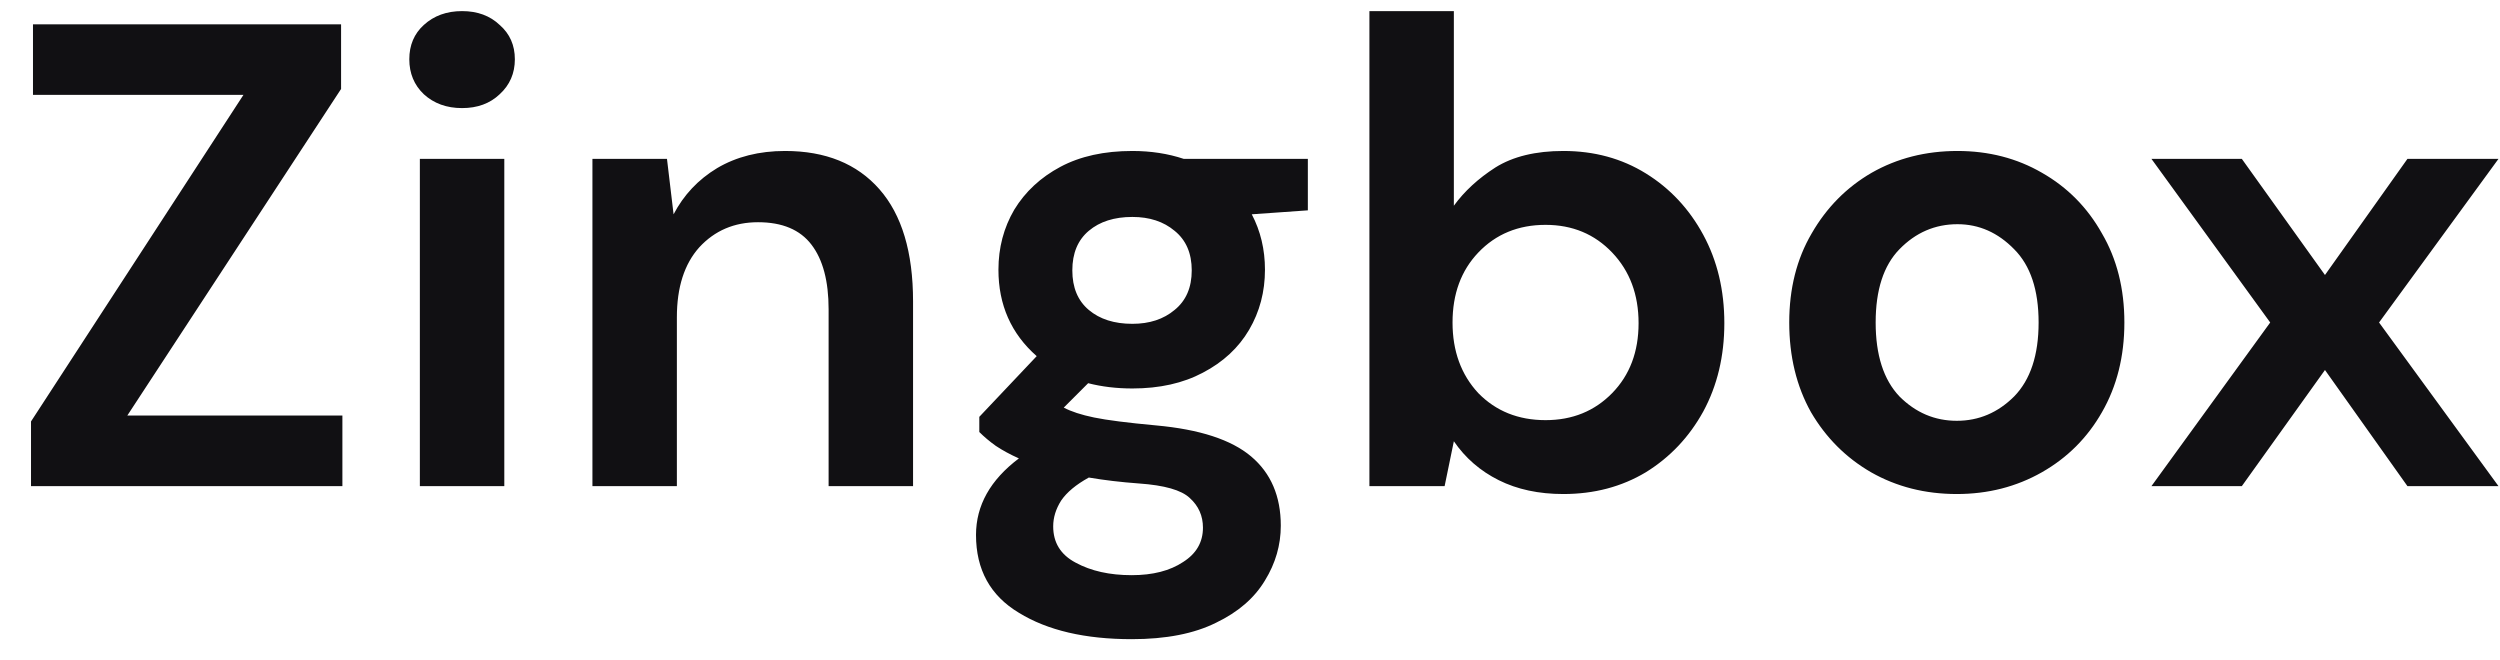 <?xml version="1.0" encoding="UTF-8"?>
<svg xmlns="http://www.w3.org/2000/svg" width="72" height="19" viewBox="0 0 72 19" fill="none">
  <path d="M0.893 14V12.138L7.011 2.733H0.95V0.7H9.823V2.562L3.667 11.967H9.861V14H0.893ZM13.308 3.113C12.864 3.113 12.497 2.98 12.206 2.714C11.927 2.448 11.788 2.112 11.788 1.707C11.788 1.302 11.927 0.972 12.206 0.719C12.497 0.453 12.864 0.32 13.308 0.32C13.751 0.32 14.112 0.453 14.391 0.719C14.682 0.972 14.828 1.302 14.828 1.707C14.828 2.112 14.682 2.448 14.391 2.714C14.112 2.98 13.751 3.113 13.308 3.113ZM12.092 14V4.576H14.524V14H12.092ZM17.062 14V4.576H19.209L19.399 6.172C19.691 5.615 20.108 5.171 20.653 4.842C21.21 4.513 21.863 4.348 22.61 4.348C23.776 4.348 24.681 4.715 25.327 5.45C25.973 6.185 26.296 7.261 26.296 8.68V14H23.864V8.908C23.864 8.097 23.7 7.477 23.37 7.046C23.041 6.615 22.528 6.4 21.831 6.4C21.147 6.4 20.584 6.641 20.14 7.122C19.709 7.603 19.494 8.275 19.494 9.136V14H17.062ZM32.612 11.188C32.156 11.188 31.731 11.137 31.339 11.036L30.636 11.739C30.851 11.853 31.142 11.948 31.51 12.024C31.877 12.1 32.472 12.176 33.296 12.252C34.55 12.366 35.462 12.664 36.032 13.145C36.602 13.626 36.887 14.291 36.887 15.14C36.887 15.697 36.735 16.223 36.431 16.717C36.127 17.224 35.658 17.629 35.025 17.933C34.391 18.25 33.581 18.408 32.593 18.408C31.25 18.408 30.167 18.155 29.344 17.648C28.52 17.154 28.109 16.407 28.109 15.406C28.109 14.557 28.52 13.823 29.344 13.202C29.09 13.088 28.869 12.968 28.679 12.841C28.501 12.714 28.343 12.581 28.204 12.442V12.005L29.857 10.257C29.122 9.611 28.755 8.781 28.755 7.768C28.755 7.135 28.907 6.558 29.211 6.039C29.527 5.52 29.971 5.108 30.541 4.804C31.111 4.5 31.801 4.348 32.612 4.348C33.144 4.348 33.638 4.424 34.094 4.576H37.666V6.058L36.051 6.172C36.304 6.653 36.431 7.185 36.431 7.768C36.431 8.401 36.279 8.978 35.975 9.497C35.671 10.016 35.227 10.428 34.645 10.732C34.075 11.036 33.397 11.188 32.612 11.188ZM32.612 9.326C33.106 9.326 33.511 9.193 33.828 8.927C34.157 8.661 34.322 8.281 34.322 7.787C34.322 7.293 34.157 6.913 33.828 6.647C33.511 6.381 33.106 6.248 32.612 6.248C32.092 6.248 31.674 6.381 31.358 6.647C31.041 6.913 30.883 7.293 30.883 7.787C30.883 8.281 31.041 8.661 31.358 8.927C31.674 9.193 32.092 9.326 32.612 9.326ZM30.332 15.159C30.332 15.628 30.547 15.976 30.978 16.204C31.421 16.445 31.959 16.565 32.593 16.565C33.201 16.565 33.695 16.438 34.075 16.185C34.455 15.944 34.645 15.615 34.645 15.197C34.645 14.855 34.518 14.57 34.265 14.342C34.024 14.114 33.536 13.975 32.802 13.924C32.282 13.886 31.801 13.829 31.358 13.753C30.99 13.956 30.724 14.177 30.56 14.418C30.408 14.659 30.332 14.906 30.332 15.159ZM45.025 14.228C44.316 14.228 43.695 14.095 43.163 13.829C42.631 13.563 42.2 13.189 41.871 12.708L41.605 14H39.439V0.32H41.871V5.925C42.175 5.507 42.574 5.14 43.068 4.823C43.575 4.506 44.227 4.348 45.025 4.348C45.912 4.348 46.703 4.563 47.4 4.994C48.097 5.425 48.648 6.014 49.053 6.761C49.458 7.508 49.661 8.357 49.661 9.307C49.661 10.257 49.458 11.106 49.053 11.853C48.648 12.588 48.097 13.17 47.4 13.601C46.703 14.019 45.912 14.228 45.025 14.228ZM44.512 12.1C45.285 12.1 45.924 11.84 46.431 11.321C46.938 10.802 47.191 10.13 47.191 9.307C47.191 8.484 46.938 7.806 46.431 7.274C45.924 6.742 45.285 6.476 44.512 6.476C43.727 6.476 43.081 6.742 42.574 7.274C42.08 7.793 41.833 8.465 41.833 9.288C41.833 10.111 42.08 10.789 42.574 11.321C43.081 11.84 43.727 12.1 44.512 12.1ZM56.356 14.228C55.444 14.228 54.62 14.019 53.886 13.601C53.164 13.183 52.587 12.607 52.157 11.872C51.739 11.125 51.53 10.263 51.53 9.288C51.53 8.313 51.745 7.458 52.176 6.723C52.606 5.976 53.183 5.393 53.905 4.975C54.639 4.557 55.463 4.348 56.375 4.348C57.274 4.348 58.085 4.557 58.807 4.975C59.541 5.393 60.118 5.976 60.536 6.723C60.966 7.458 61.182 8.313 61.182 9.288C61.182 10.263 60.966 11.125 60.536 11.872C60.118 12.607 59.541 13.183 58.807 13.601C58.072 14.019 57.255 14.228 56.356 14.228ZM56.356 12.119C56.989 12.119 57.54 11.885 58.009 11.416C58.477 10.935 58.712 10.225 58.712 9.288C58.712 8.351 58.477 7.648 58.009 7.179C57.54 6.698 56.995 6.457 56.375 6.457C55.729 6.457 55.171 6.698 54.703 7.179C54.247 7.648 54.019 8.351 54.019 9.288C54.019 10.225 54.247 10.935 54.703 11.416C55.171 11.885 55.722 12.119 56.356 12.119ZM61.962 14L65.382 9.288L61.962 4.576H64.565L66.959 7.92L69.334 4.576H71.956L68.517 9.288L71.956 14H69.334L66.959 10.656L64.565 14H61.962Z" fill="#111013"></path>
</svg>
